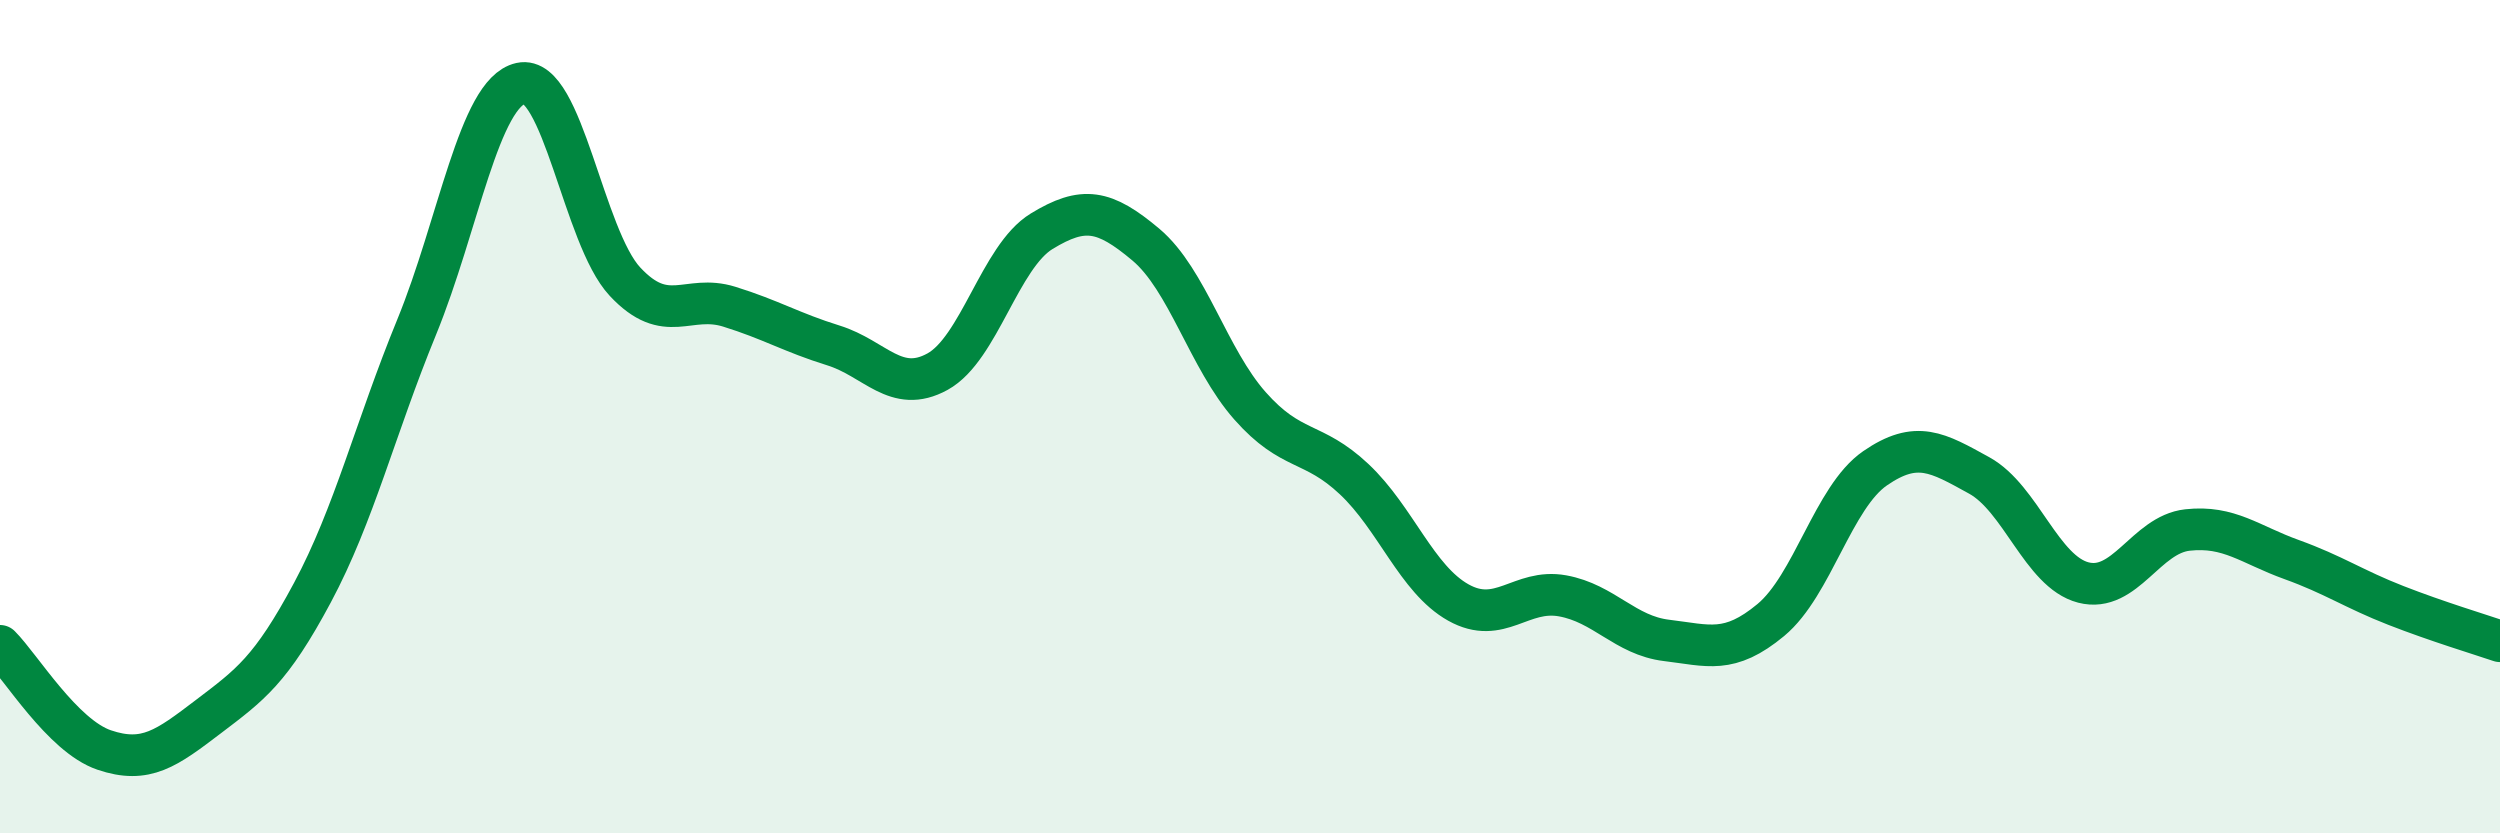 
    <svg width="60" height="20" viewBox="0 0 60 20" xmlns="http://www.w3.org/2000/svg">
      <path
        d="M 0,15.5 C 0.5,16 1.5,17.66 2.5,18 C 3.5,18.34 4,17.96 5,17.2 C 6,16.44 6.5,16.09 7.5,14.22 C 8.5,12.35 9,10.29 10,7.85 C 11,5.41 11.5,2.22 12.5,2 C 13.5,1.78 14,5.69 15,6.76 C 16,7.83 16.5,7.05 17.5,7.36 C 18.5,7.67 19,7.98 20,8.29 C 21,8.6 21.5,9.47 22.5,8.92 C 23.5,8.37 24,6.16 25,5.55 C 26,4.94 26.5,5.03 27.5,5.87 C 28.5,6.71 29,8.61 30,9.74 C 31,10.87 31.5,10.56 32.5,11.5 C 33.5,12.44 34,13.9 35,14.46 C 36,15.02 36.5,14.12 37.5,14.3 C 38.5,14.48 39,15.25 40,15.37 C 41,15.49 41.5,15.71 42.5,14.88 C 43.5,14.05 44,11.93 45,11.24 C 46,10.55 46.5,10.86 47.5,11.41 C 48.5,11.96 49,13.72 50,13.98 C 51,14.24 51.5,12.83 52.5,12.72 C 53.5,12.61 54,13.07 55,13.43 C 56,13.79 56.5,14.14 57.5,14.53 C 58.5,14.92 59.5,15.22 60,15.39L60 20L0 20Z"
        fill="#008740"
        opacity="0.1"
        stroke-linecap="round"
        stroke-linejoin="round"
      />
      <path
        d="M 0,15.5 C 0.5,16 1.5,17.66 2.5,18 C 3.5,18.34 4,17.96 5,17.2 C 6,16.44 6.5,16.09 7.5,14.22 C 8.5,12.35 9,10.29 10,7.85 C 11,5.41 11.5,2.22 12.5,2 C 13.5,1.78 14,5.69 15,6.76 C 16,7.83 16.5,7.05 17.5,7.36 C 18.5,7.67 19,7.98 20,8.29 C 21,8.6 21.5,9.47 22.5,8.92 C 23.5,8.37 24,6.16 25,5.55 C 26,4.94 26.5,5.03 27.5,5.87 C 28.5,6.71 29,8.61 30,9.74 C 31,10.87 31.5,10.56 32.5,11.5 C 33.5,12.44 34,13.9 35,14.46 C 36,15.02 36.5,14.12 37.5,14.3 C 38.5,14.48 39,15.25 40,15.37 C 41,15.49 41.5,15.71 42.5,14.88 C 43.5,14.05 44,11.93 45,11.24 C 46,10.55 46.5,10.86 47.5,11.41 C 48.5,11.96 49,13.72 50,13.98 C 51,14.24 51.5,12.83 52.5,12.72 C 53.5,12.61 54,13.07 55,13.43 C 56,13.79 56.5,14.14 57.5,14.53 C 58.5,14.92 59.5,15.22 60,15.39"
        stroke="#008740"
        stroke-width="1"
        fill="none"
        stroke-linecap="round"
        stroke-linejoin="round"
      />
    </svg>
  